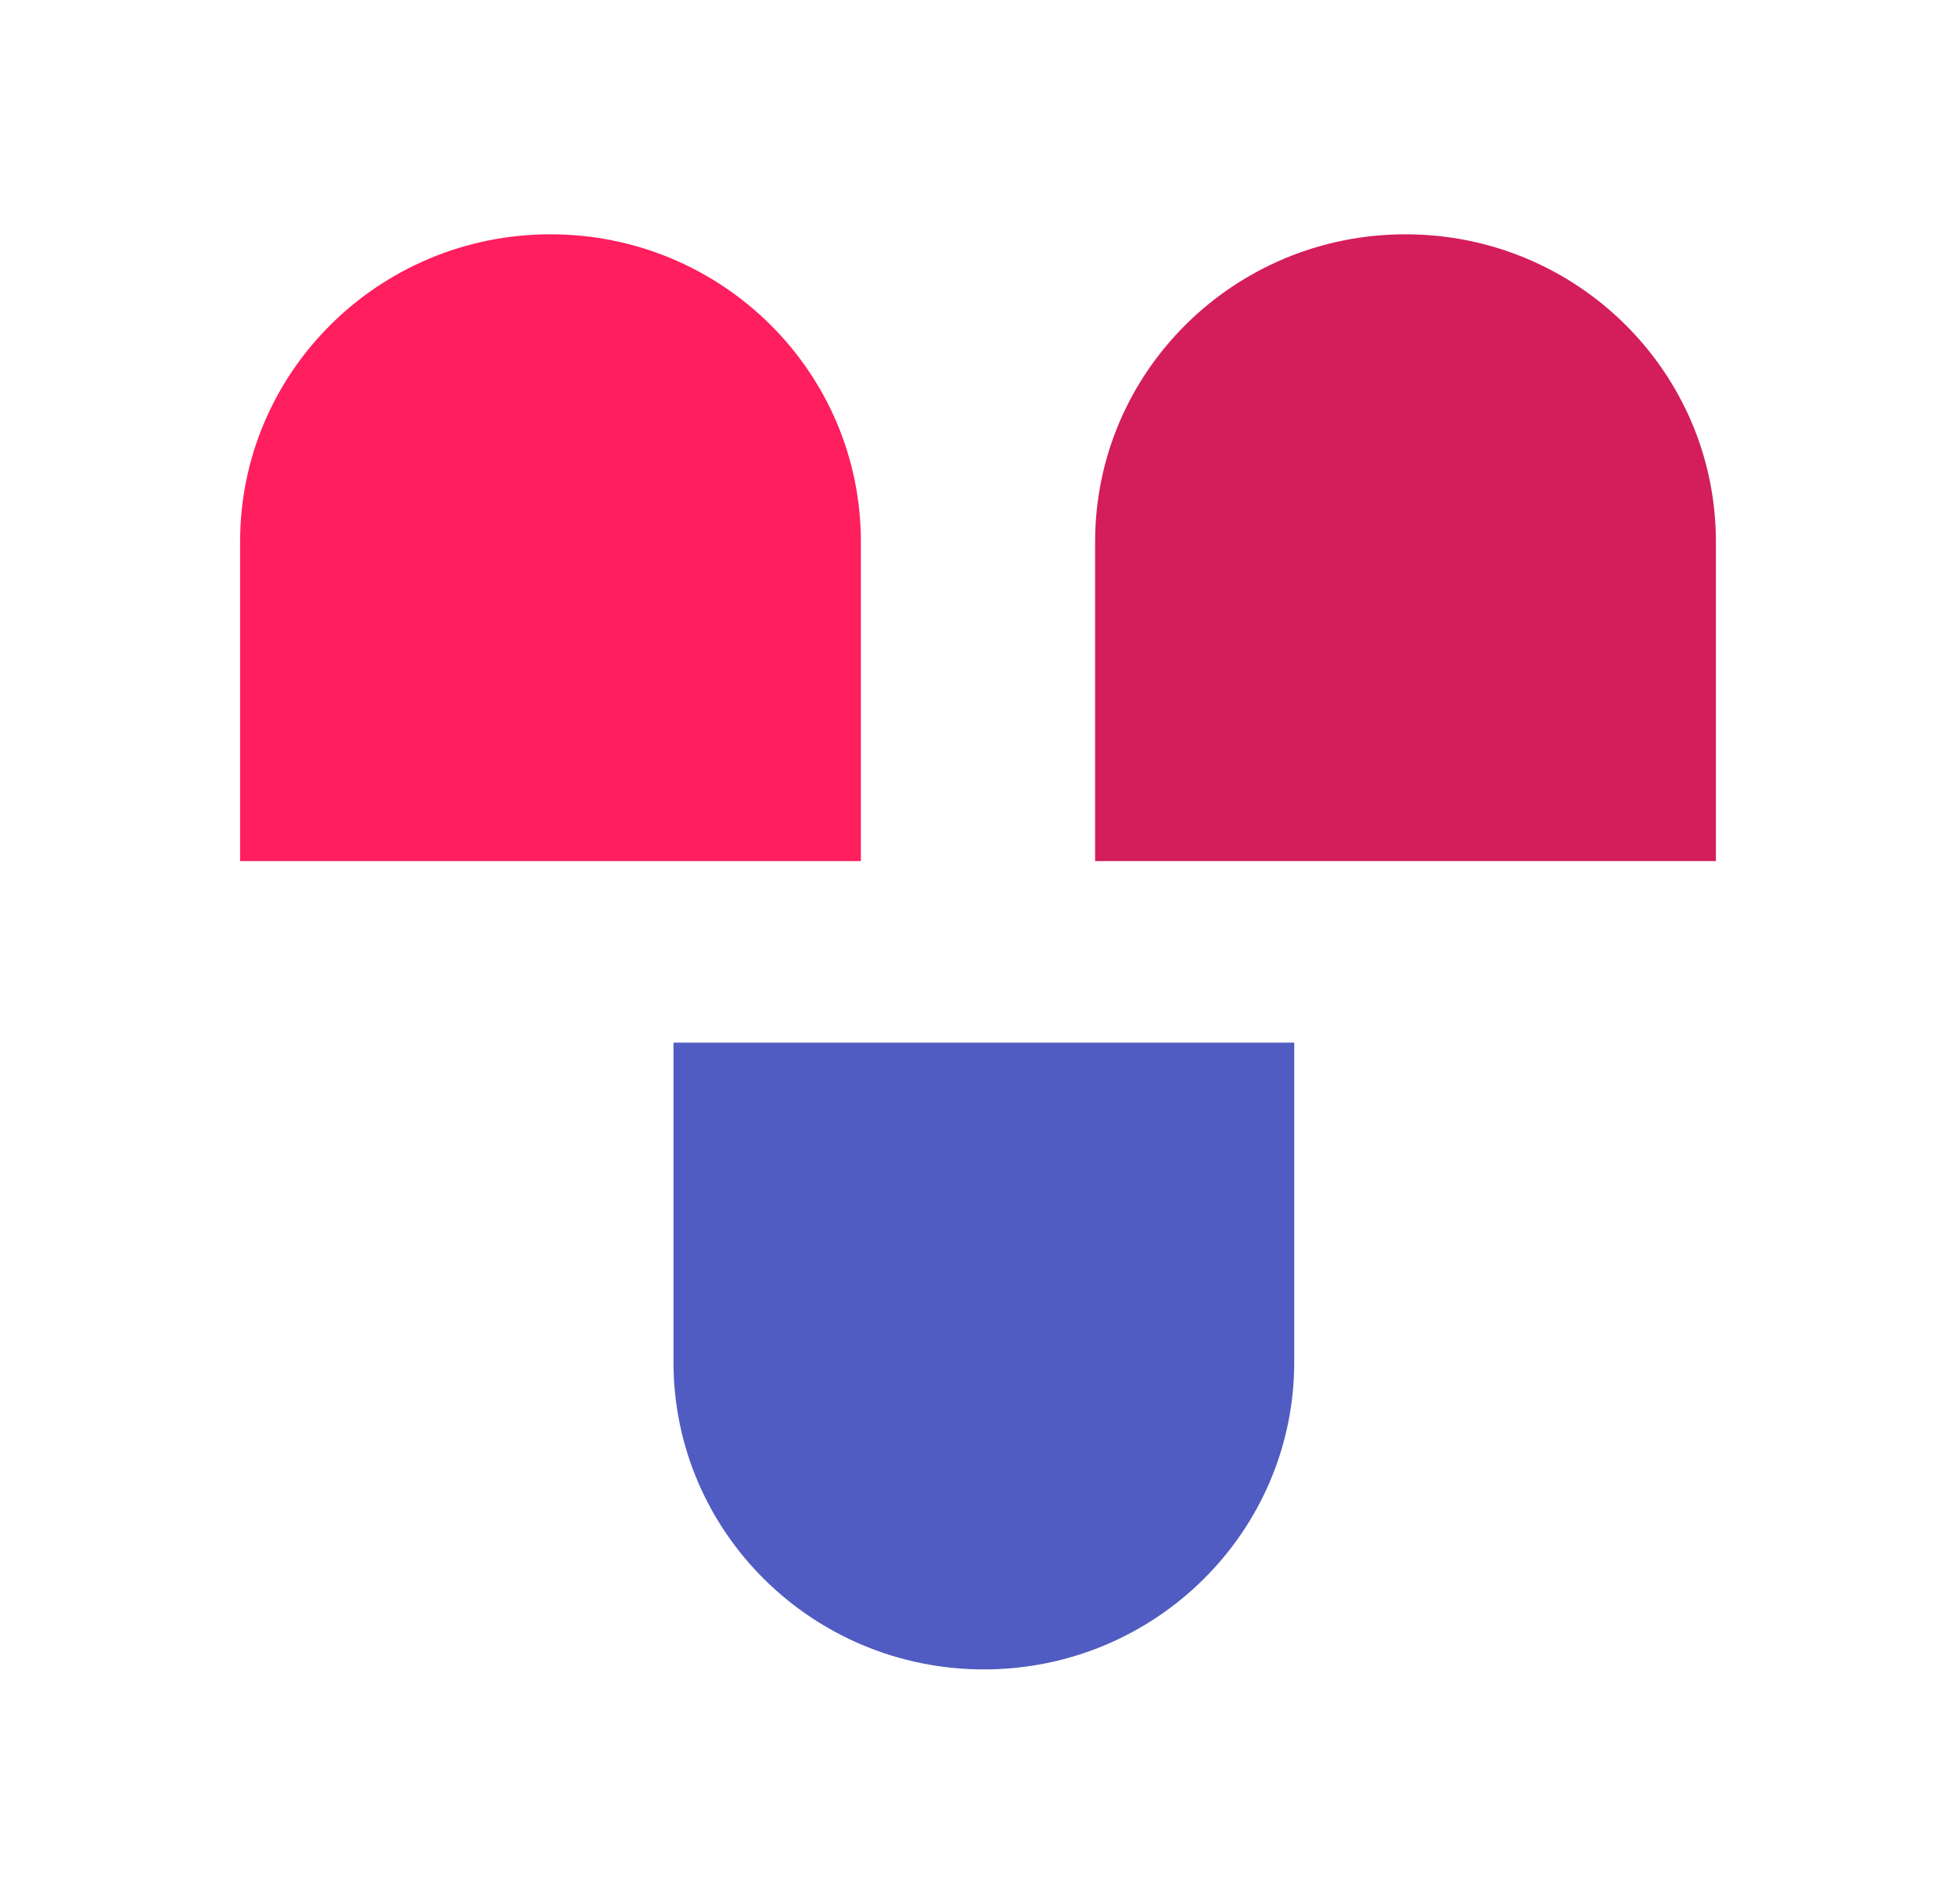 <?xml version="1.0" encoding="UTF-8"?>
<svg width="334px" height="325px" viewBox="0 0 334 325" version="1.1" xmlns="http://www.w3.org/2000/svg" xmlns:xlink="http://www.w3.org/1999/xlink">
    <!-- Generator: Sketch 53.1 (72631) - https://sketchapp.com -->
    <title>Artboard</title>
    <desc>Created with Sketch.</desc>
    <g id="Artboard" stroke="none" stroke-width="1" fill="none" fill-rule="evenodd">
        <g id="Group-2" transform="translate(41, 40)">
            <path d="M180,138 L74,138 L74,192.53 C74,221.508 97.729,245 127,245 C156.271,245 180,221.508 180,192.53 L180,138" id="Fill-14" fill="#505CC1"></path>
            <path d="M106,107 L0,107 L0,52.471 C0,23.492 23.729,0 53,0 C82.271,0 106,23.492 106,52.471 L106,107" id="Fill-15" fill="#FF1E5E"></path>
            <path d="M252,107 L146,107 L146,52.471 C146,23.492 169.731,0 199.001,0 C228.272,0 252,23.492 252,52.471 L252,107" id="Fill-16" fill="#D41D5B"></path>
        </g>
    </g>
</svg>